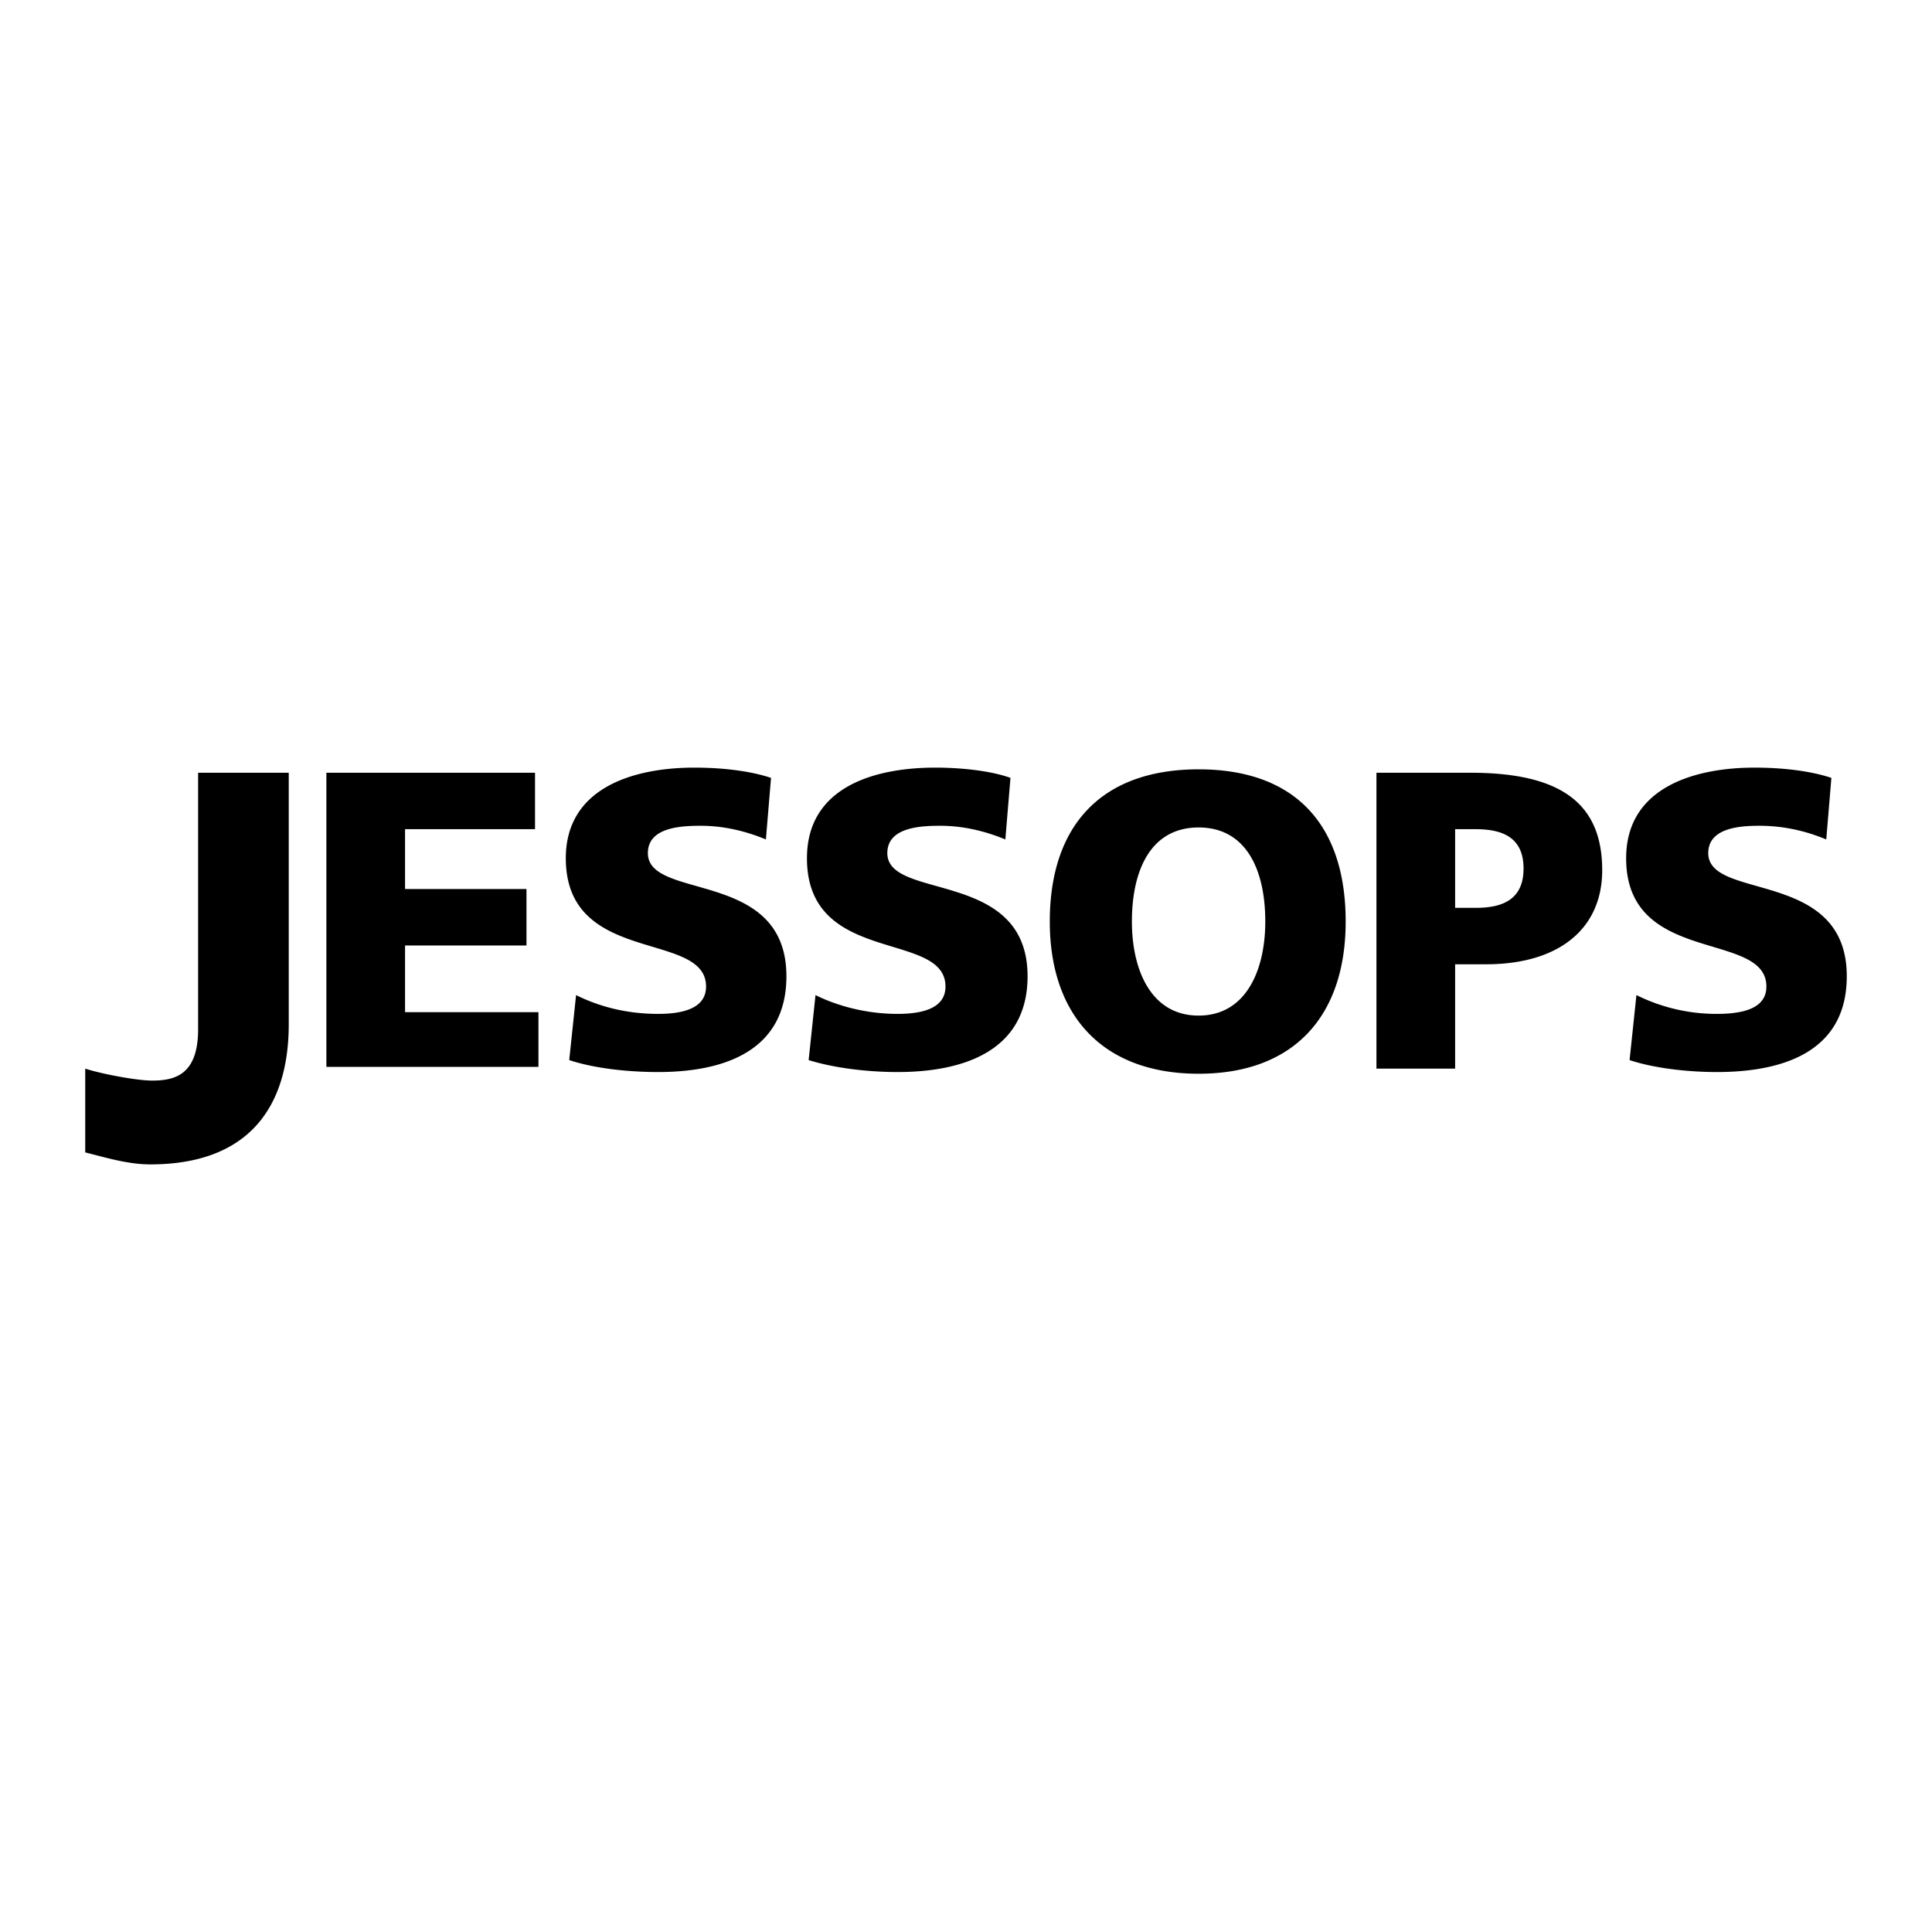 <svg xmlns="http://www.w3.org/2000/svg" width="2500" height="2500" viewBox="0 0 192.756 192.756"><g fill-rule="evenodd" clip-rule="evenodd"><path fill="#fff" d="M0 0h192.756v192.756H0V0z"/><path d="M8.504 106.615c1.536.512 5.119 1.195 6.655 1.195 2.218 0 4.607-.512 4.607-5.119V77.097h9.043v25.083c0 8.189-3.925 13.992-13.821 13.992-2.218 0-4.437-.684-6.484-1.195v-8.362zM32.563 77.097h20.816v5.631H40.412V88.7h12.114v5.631H40.412v6.653h13.309v5.461H32.563V77.097zM57.475 99.279c2.047 1.023 4.778 1.877 8.19 1.877 2.389 0 4.778-.512 4.778-2.73 0-5.631-13.992-2.048-13.992-12.797 0-7.167 6.996-9.043 12.797-9.043 2.9 0 5.63.341 7.678 1.023l-.512 6.143c-2.048-.853-4.266-1.365-6.484-1.365-2.047 0-5.29.17-5.29 2.73 0 4.777 13.821 1.535 13.821 12.286 0 7.508-6.313 9.555-12.797 9.555-2.9 0-6.313-.342-8.872-1.193l.683-6.486zM81.363 99.279c2.047 1.023 4.948 1.877 8.19 1.877 2.389 0 4.778-.512 4.778-2.73 0-5.631-13.821-2.048-13.821-12.797 0-7.167 6.825-9.043 12.797-9.043 2.73 0 5.631.341 7.508 1.023l-.512 6.143c-2.047-.853-4.266-1.365-6.484-1.365-2.048 0-5.29.17-5.29 2.73 0 4.777 13.992 1.535 13.992 12.286 0 7.508-6.485 9.555-12.969 9.555-2.73 0-6.143-.342-8.873-1.193l.684-6.486zM163.266 99.279a17.939 17.939 0 0 0 8.02 1.877c2.559 0 4.947-.512 4.947-2.73 0-5.631-13.992-2.048-13.992-12.797 0-7.167 6.996-9.043 12.797-9.043 2.902 0 5.631.341 7.68 1.023l-.512 6.143c-2.049-.853-4.266-1.365-6.654-1.365-1.877 0-5.119.17-5.119 2.73 0 4.777 13.82 1.535 13.82 12.286 0 7.508-6.312 9.555-12.967 9.555-2.73 0-6.143-.342-8.703-1.193l.683-6.486zM112.93 91.942c0-5.119 1.877-9.385 6.654-9.385s6.654 4.266 6.654 9.385c0 4.777-1.877 9.384-6.654 9.384s-6.654-4.607-6.654-9.384zm-8.192 0c0 9.384 5.291 15.185 14.846 15.185s14.674-5.801 14.674-15.185c0-9.555-4.947-15.186-14.674-15.186s-14.846 5.631-14.846 15.186zM145.178 82.728h2.049c2.729 0 4.777.853 4.777 3.924 0 3.072-2.049 3.925-4.777 3.925h-2.049v-7.849zm-7.85 23.887h7.85V96.207h3.072c7.336 0 11.602-3.583 11.602-9.384 0-6.654-4.094-9.726-13.139-9.726h-9.385v29.518z"/></g></svg>